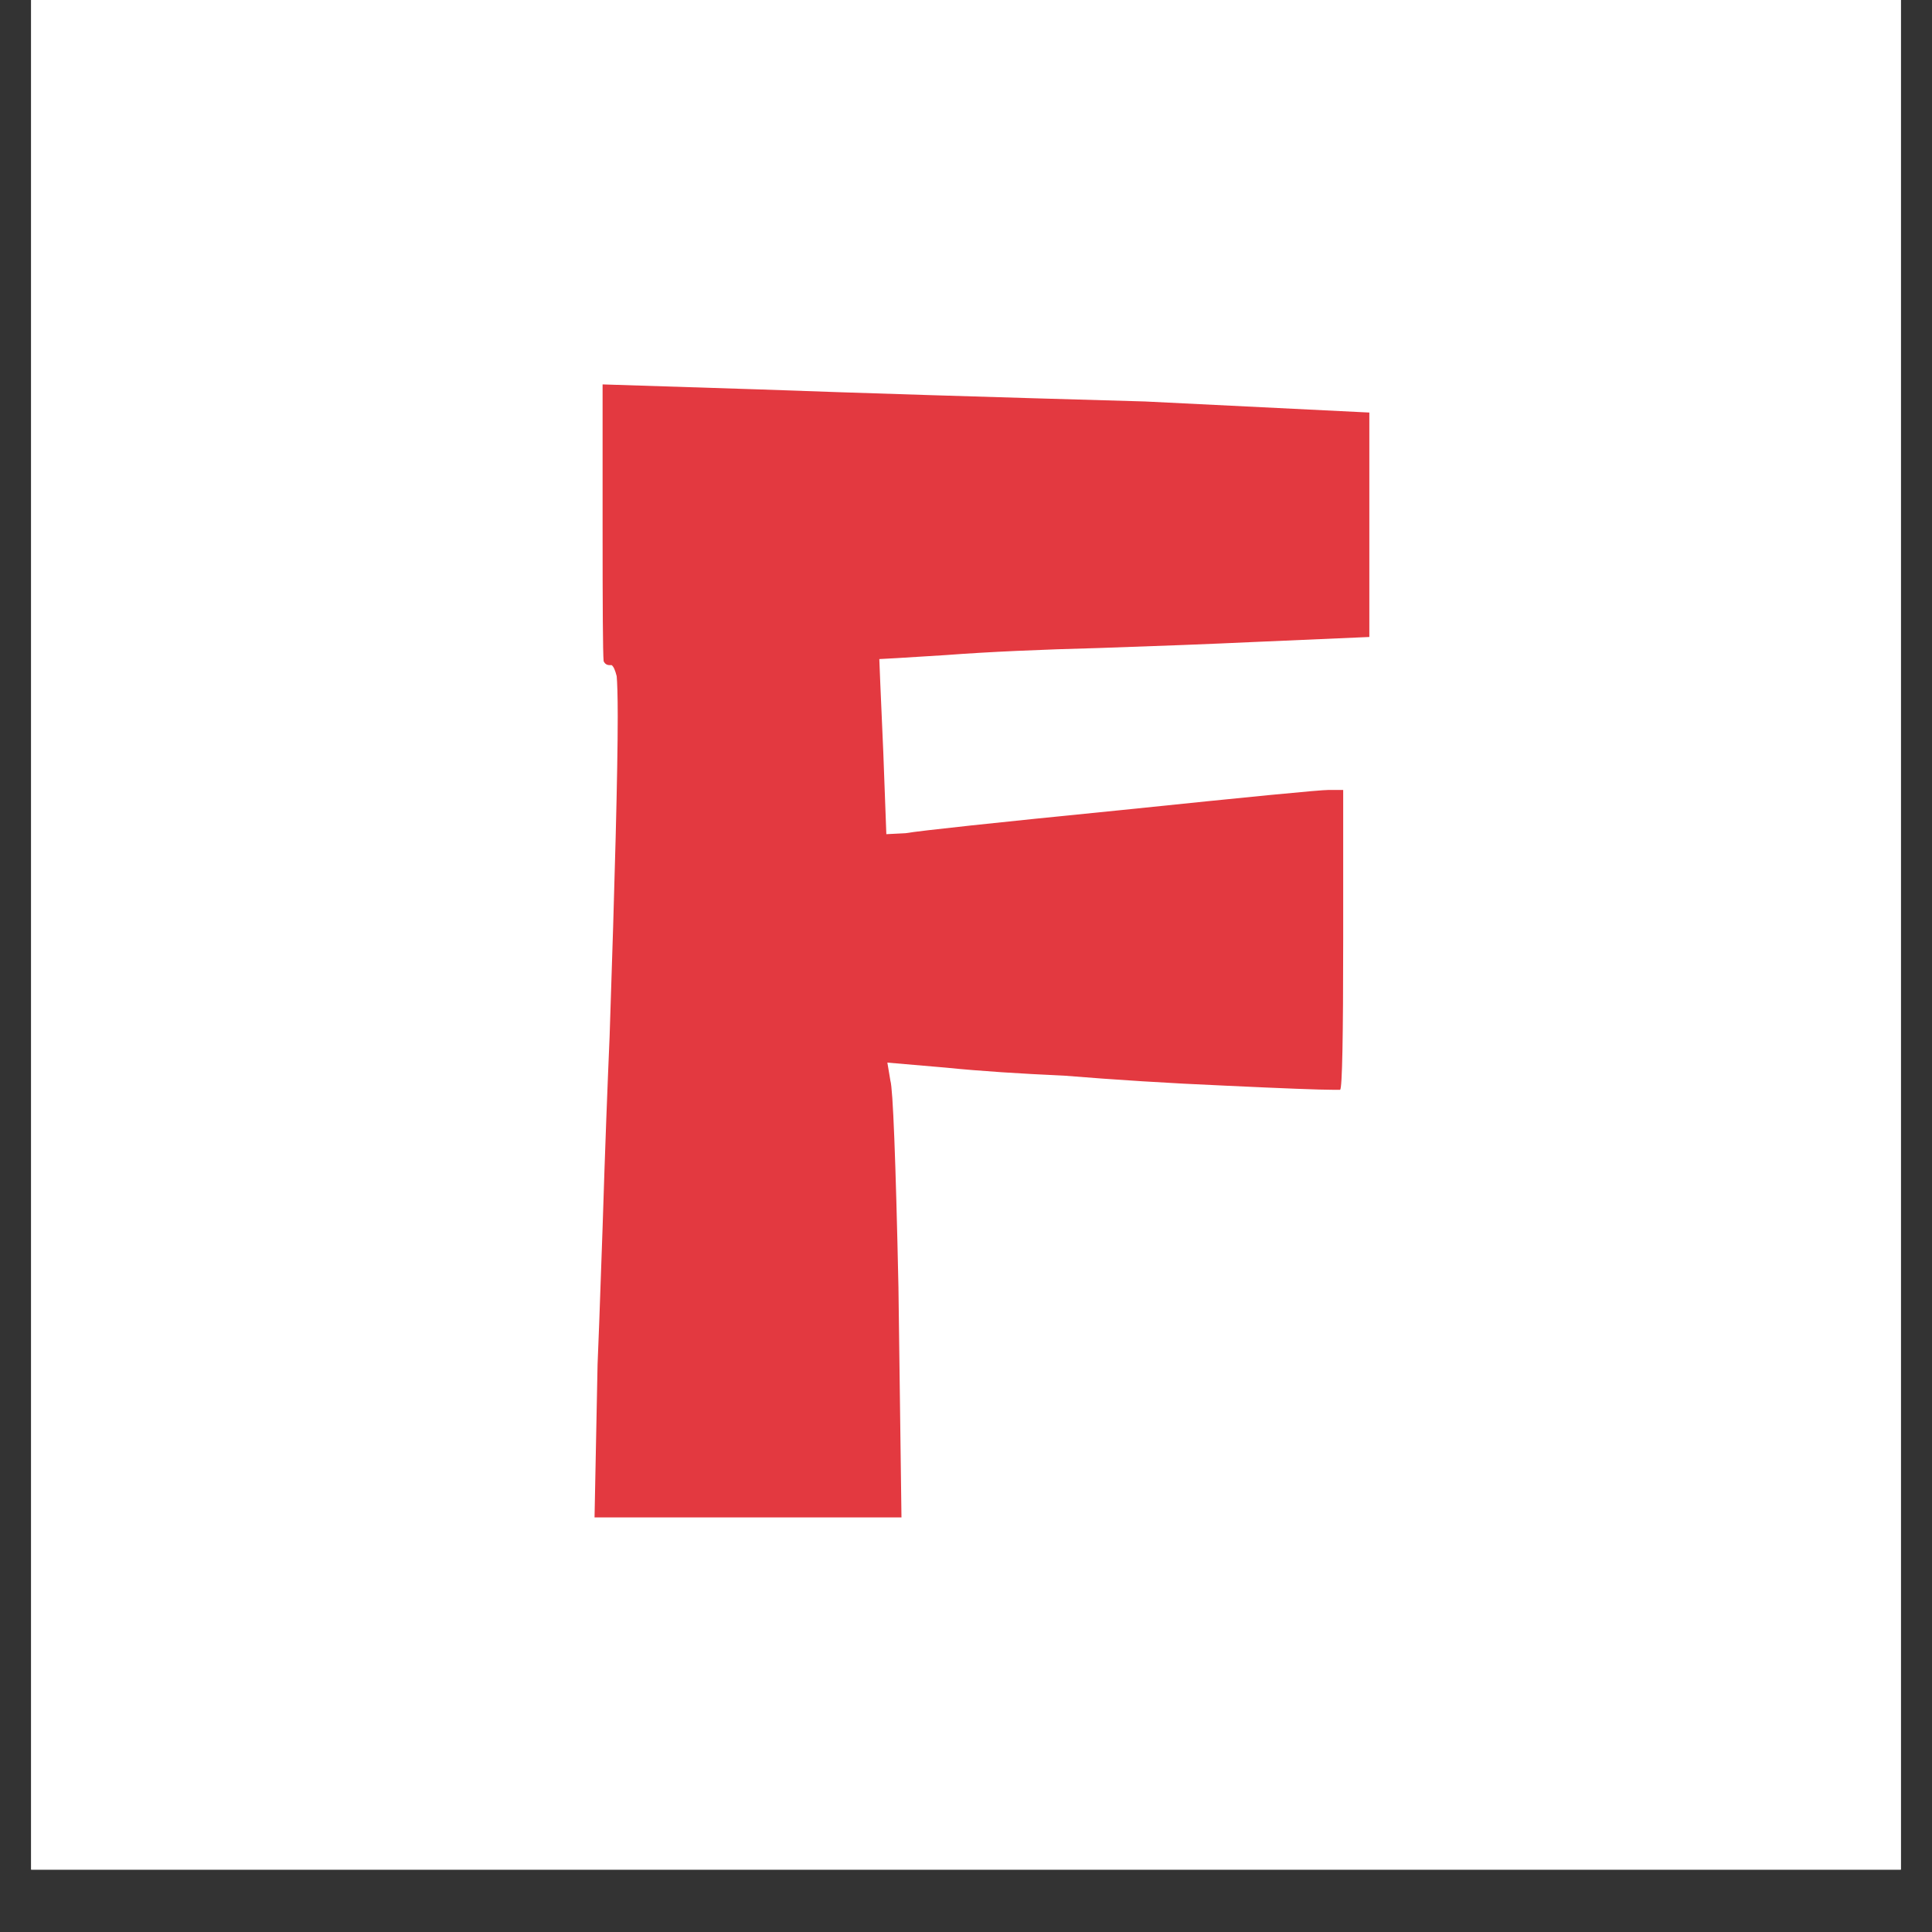 <svg xmlns="http://www.w3.org/2000/svg" xmlns:xlink="http://www.w3.org/1999/xlink" width="40" viewBox="0 0 30 30" height="40" preserveAspectRatio="xMidYMid meet"><rect x="0" y="0" width="30" height="30" fill="#333333" stroke="none"/><defs><g></g><clipPath id="1d95be273b"><path d="M 0.484 0 L 29.516 0 L 29.516 29.031 L 0.484 29.031 Z M 0.484 0 " clip-rule="nonzero"></path></clipPath></defs><g clip-path="url(#1d95be273b)"><path fill="#ffffff" d="M 0.484 0 L 29.516 0 L 29.516 29.031 L 0.484 29.031 Z M 0.484 0 " fill-opacity="1" fill-rule="nonzero"></path><path fill="#ffffff" d="M 0.484 0 L 29.516 0 L 29.516 29.031 L 0.484 29.031 Z M 0.484 0 " fill-opacity="1" fill-rule="nonzero"></path></g><g fill="#e33940" fill-opacity="1"><g transform="translate(7.904, 23)"><g><path d="M 1.453 -14.828 L 1.453 -17.031 L 3.891 -16.953 C 5.398 -16.898 7.395 -16.836 9.875 -16.766 L 13.359 -16.594 L 13.359 -13.109 L 11.562 -13.031 C 10.895 -13 10.098 -12.969 9.172 -12.938 C 8.254 -12.914 7.457 -12.879 6.781 -12.828 C 6.113 -12.785 5.77 -12.766 5.75 -12.766 C 5.75 -12.742 5.77 -12.258 5.812 -11.312 L 5.859 -10.047 L 6.156 -10.062 C 6.395 -10.102 7.516 -10.223 9.516 -10.422 C 11.516 -10.629 12.586 -10.734 12.734 -10.734 L 12.953 -10.734 L 12.953 -8.422 C 12.953 -6.891 12.938 -6.109 12.906 -6.078 C 12.895 -6.078 12.852 -6.078 12.781 -6.078 C 12.594 -6.078 12.047 -6.098 11.141 -6.141 C 10.234 -6.18 9.395 -6.234 8.625 -6.297 C 7.938 -6.328 7.32 -6.367 6.781 -6.422 L 5.875 -6.5 L 5.922 -6.219 C 5.961 -6.094 6.004 -5.023 6.047 -3.016 L 6.094 0.562 L 1.328 0.562 L 1.375 -1.812 C 1.383 -1.977 1.41 -2.688 1.453 -3.938 C 1.492 -5.195 1.531 -6.188 1.562 -6.906 C 1.645 -9.375 1.688 -11.031 1.688 -11.875 C 1.688 -12.207 1.68 -12.414 1.672 -12.5 C 1.648 -12.594 1.625 -12.648 1.594 -12.672 L 1.562 -12.672 C 1.52 -12.672 1.488 -12.691 1.469 -12.734 C 1.457 -12.867 1.453 -13.566 1.453 -14.828 Z M 1.453 -14.828 "></path></g></g></g></svg>